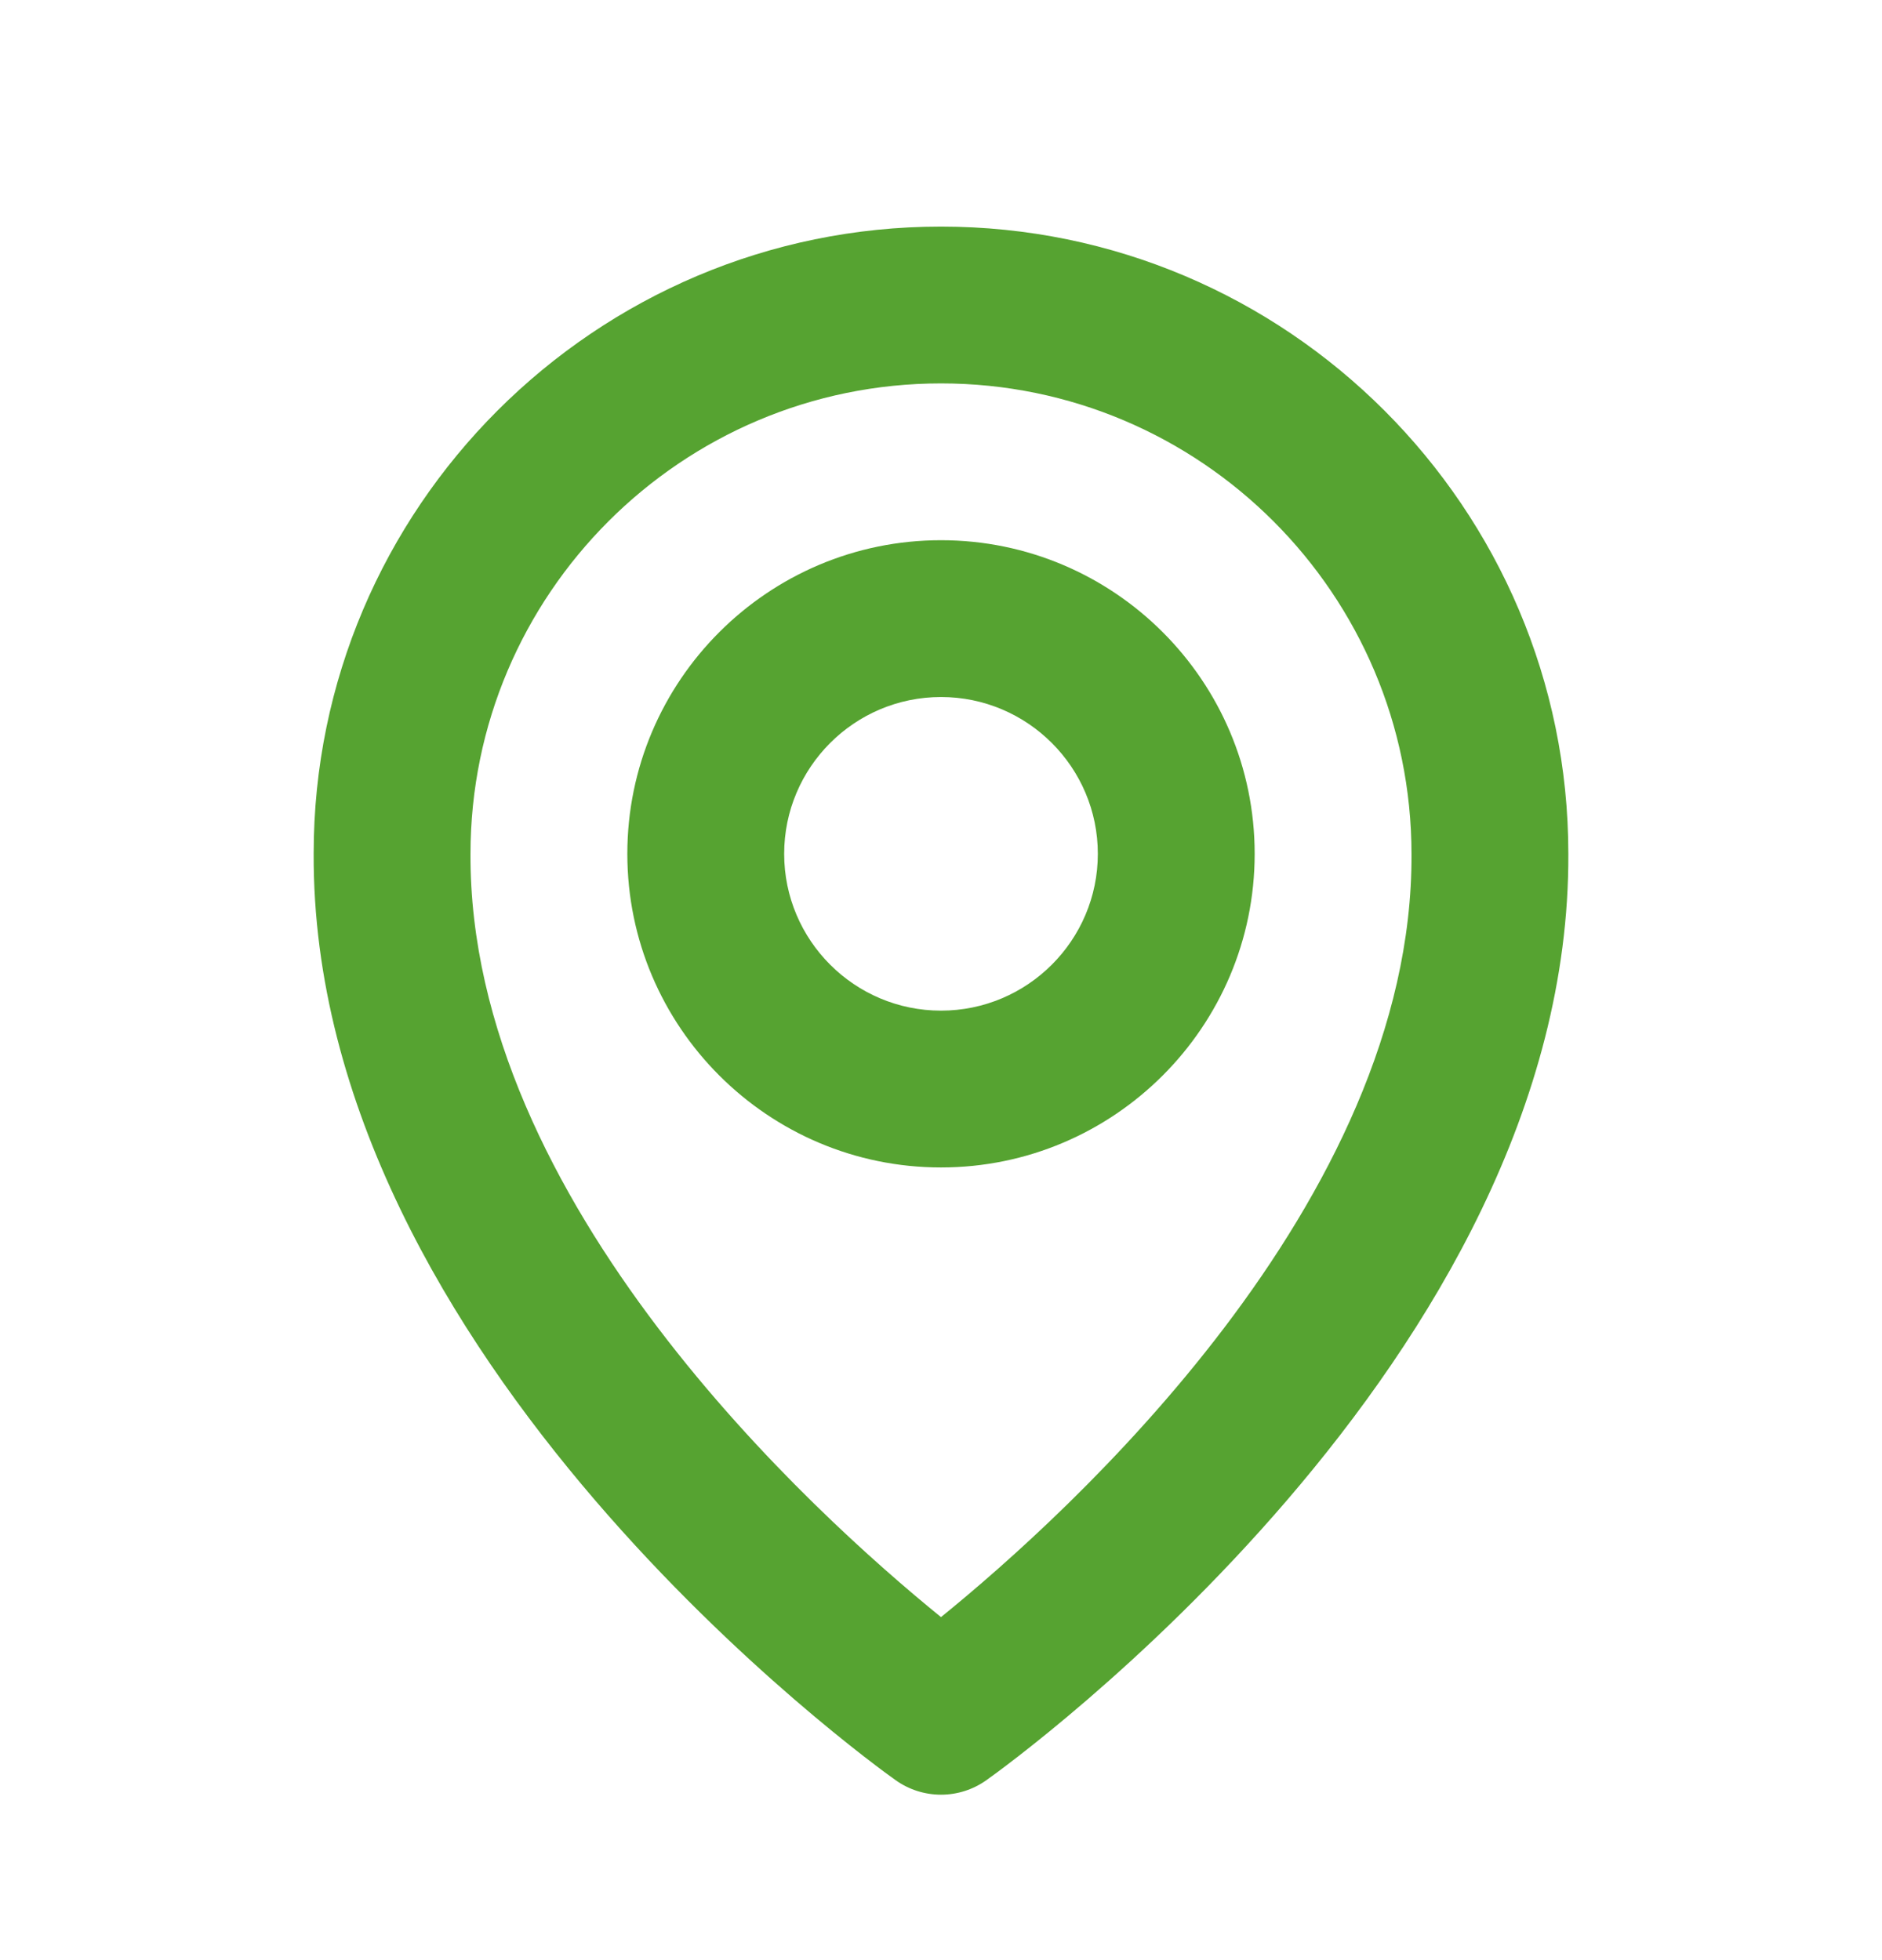 <svg width="24" height="25" viewBox="0 0 24 25" fill="none" xmlns="http://www.w3.org/2000/svg">
<path d="M12 14.89C14.206 14.89 16 13.096 16 10.89C16 8.684 14.206 6.89 12 6.89C9.794 6.89 8 8.684 8 10.89C8 13.096 9.794 14.89 12 14.89ZM12 8.89C13.103 8.89 14 9.787 14 10.89C14 11.993 13.103 12.89 12 12.89C10.897 12.89 10 11.993 10 10.89C10 9.787 10.897 8.89 12 8.89Z" fill="#56A331"/>
<path d="M11.42 22.704C11.589 22.825 11.792 22.89 12 22.89C12.208 22.89 12.411 22.825 12.58 22.704C12.884 22.489 20.029 17.33 20 10.89C20 6.479 16.411 2.89 12 2.89C7.589 2.89 4 6.479 4 10.885C3.971 17.33 11.116 22.489 11.42 22.704ZM12 4.89C15.309 4.89 18 7.581 18 10.895C18.021 15.333 13.612 19.318 12 20.625C10.389 19.317 5.979 15.331 6 10.89C6 7.581 8.691 4.89 12 4.89Z" fill="#56A331"/>
</svg>

